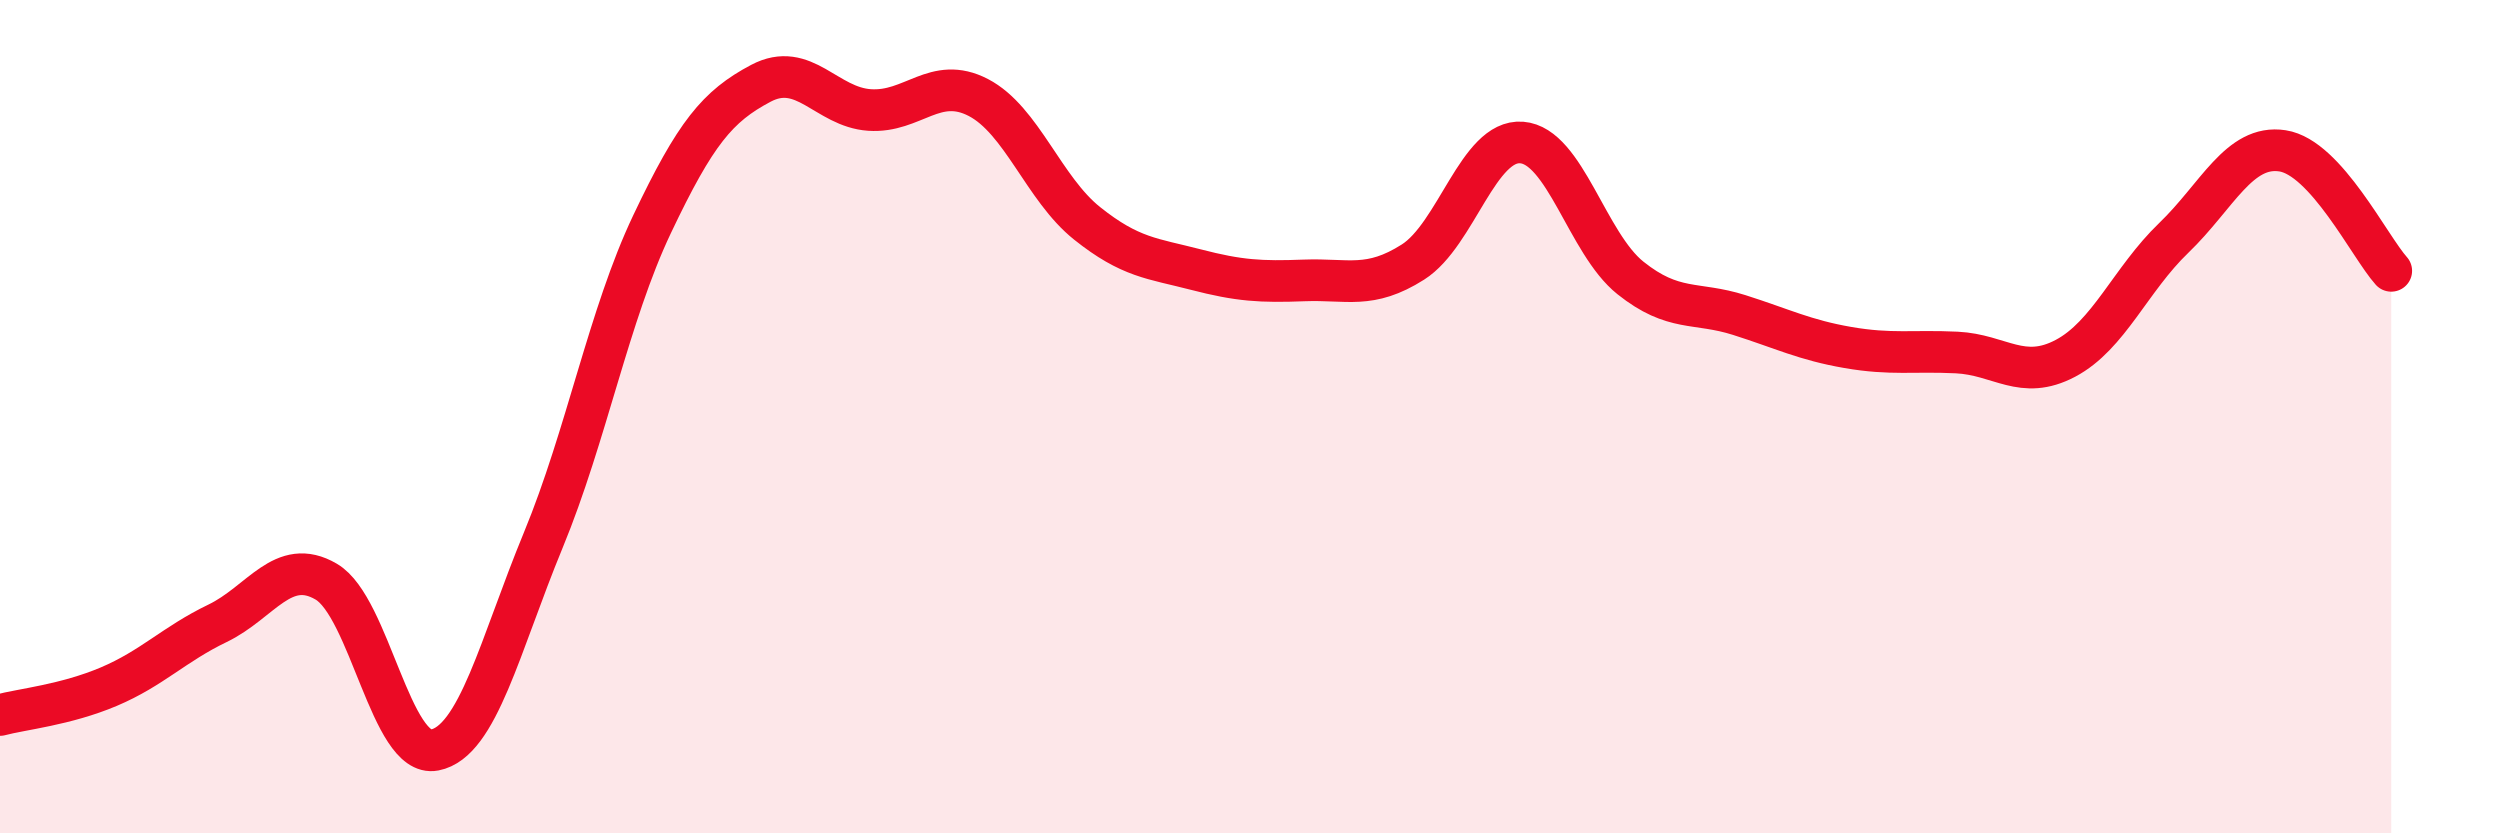 
    <svg width="60" height="20" viewBox="0 0 60 20" xmlns="http://www.w3.org/2000/svg">
      <path
        d="M 0,17.16 C 0.52,17.02 1.57,16.92 2.61,16.48 C 3.65,16.04 4.18,15.46 5.22,14.96 C 6.26,14.46 6.79,13.35 7.83,13.96 C 8.87,14.57 9.39,18.2 10.43,18 C 11.47,17.8 12,15.48 13.04,12.96 C 14.08,10.44 14.61,7.57 15.65,5.38 C 16.69,3.19 17.22,2.55 18.26,2 C 19.3,1.45 19.83,2.57 20.87,2.64 C 21.91,2.71 22.44,1.8 23.48,2.34 C 24.52,2.88 25.05,4.53 26.09,5.36 C 27.13,6.19 27.66,6.2 28.7,6.47 C 29.74,6.74 30.26,6.77 31.3,6.73 C 32.34,6.69 32.87,6.95 33.91,6.29 C 34.95,5.63 35.48,3.34 36.52,3.42 C 37.56,3.5 38.09,5.84 39.13,6.67 C 40.17,7.5 40.7,7.23 41.74,7.56 C 42.78,7.89 43.31,8.16 44.35,8.34 C 45.39,8.52 45.92,8.41 46.96,8.46 C 48,8.51 48.53,9.15 49.57,8.6 C 50.61,8.05 51.13,6.71 52.17,5.71 C 53.21,4.71 53.74,3.46 54.78,3.62 C 55.82,3.78 56.87,5.92 57.39,6.5L57.39 20L0 20Z"
        fill="#EB0A25"
        opacity="0.1"
        stroke-linecap="round"
        stroke-linejoin="round"
      />
      <path
        d="M 0,17.16 C 0.52,17.02 1.57,16.92 2.61,16.48 C 3.65,16.04 4.18,15.46 5.22,14.96 C 6.26,14.46 6.79,13.35 7.83,13.96 C 8.87,14.57 9.39,18.2 10.43,18 C 11.47,17.8 12,15.48 13.04,12.96 C 14.08,10.44 14.61,7.57 15.65,5.38 C 16.69,3.19 17.22,2.55 18.26,2 C 19.3,1.45 19.83,2.57 20.87,2.64 C 21.91,2.71 22.44,1.8 23.48,2.34 C 24.52,2.88 25.05,4.53 26.09,5.36 C 27.13,6.19 27.66,6.2 28.7,6.47 C 29.74,6.74 30.26,6.77 31.3,6.73 C 32.34,6.69 32.87,6.95 33.91,6.29 C 34.95,5.63 35.48,3.34 36.52,3.42 C 37.56,3.5 38.09,5.84 39.13,6.67 C 40.17,7.5 40.7,7.23 41.74,7.56 C 42.78,7.89 43.31,8.16 44.35,8.34 C 45.39,8.52 45.92,8.41 46.96,8.46 C 48,8.51 48.53,9.15 49.57,8.6 C 50.61,8.05 51.13,6.71 52.17,5.71 C 53.21,4.71 53.74,3.46 54.78,3.62 C 55.82,3.78 56.87,5.92 57.39,6.5"
        stroke="#EB0A25"
        stroke-width="1"
        fill="none"
        stroke-linecap="round"
        stroke-linejoin="round"
      />
    </svg>
  